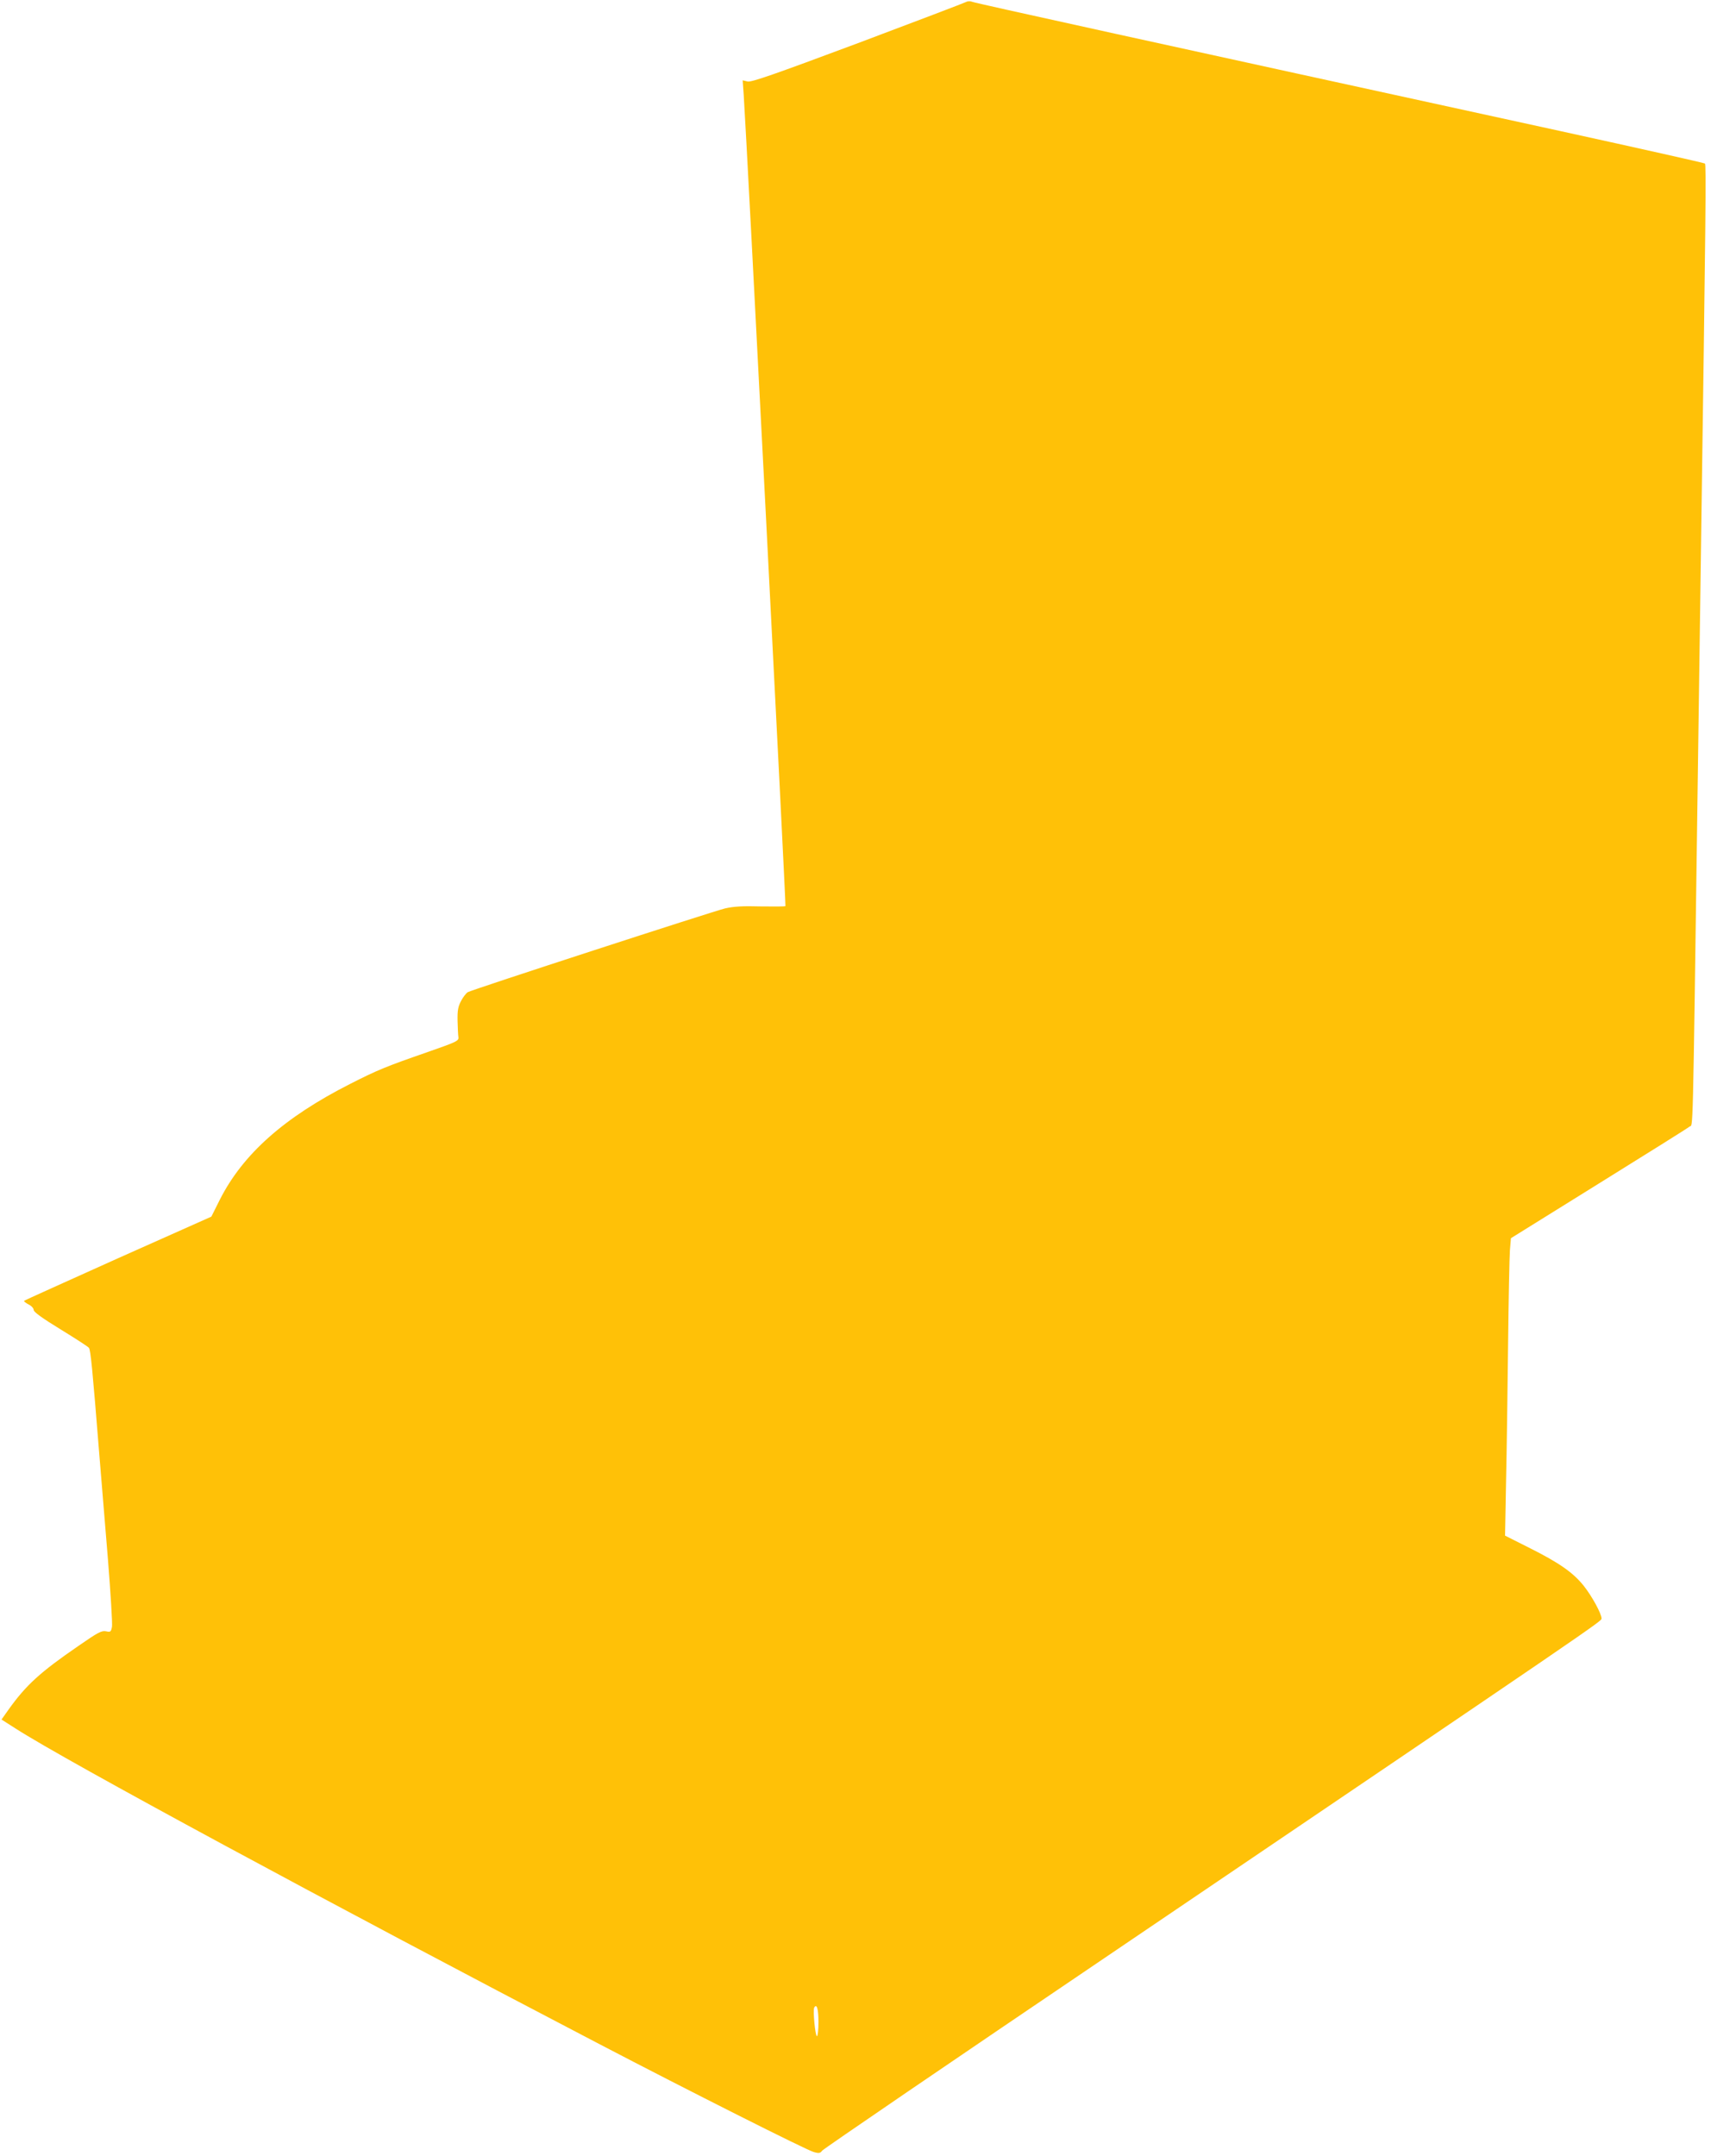 <?xml version="1.0" standalone="no"?>
<!DOCTYPE svg PUBLIC "-//W3C//DTD SVG 20010904//EN"
 "http://www.w3.org/TR/2001/REC-SVG-20010904/DTD/svg10.dtd">
<svg version="1.0" xmlns="http://www.w3.org/2000/svg"
 width="1016pt" height="1280pt" viewBox="0 0 1016 1280"
 preserveAspectRatio="xMidYMid meet">
<g transform="translate(0,1280) scale(0.1,-0.1)"
fill="#ffc107" stroke="none">
<path d="M5736 12788 c-9 -5 -298 -115 -641 -244 -498 -186 -630 -232 -655
-228 l-30 7 6 -84 c18 -263 252 -4814 248 -4819 -3 -3 -69 -3 -147 -2 -106 3
-160 0 -212 -12 -71 -17 -1495 -480 -1527 -497 -10 -6 -28 -29 -40 -52 -18
-34 -22 -56 -21 -117 1 -41 3 -86 5 -98 3 -23 -9 -28 -192 -92 -236 -82 -288
-103 -451 -186 -392 -199 -637 -417 -774 -688 l-50 -100 -554 -247 c-304 -137
-556 -250 -558 -253 -3 -2 9 -12 26 -21 17 -8 31 -23 31 -33 0 -12 51 -49 159
-115 88 -54 164 -103 169 -110 10 -12 21 -124 62 -637 12 -140 34 -419 51
-620 16 -201 27 -380 24 -399 -6 -31 -9 -33 -36 -27 -26 5 -48 -7 -162 -86
-230 -158 -312 -233 -417 -380 l-41 -58 83 -53 c298 -192 1853 -1032 3463
-1872 538 -281 1235 -632 1277 -643 31 -9 39 -7 50 8 7 10 769 530 1693 1155
2956 2002 2935 1988 2935 2005 0 28 -56 131 -105 193 -63 79 -144 136 -319
224 l-149 75 6 321 c4 177 9 543 12 812 3 270 8 522 11 562 l6 71 521 324
c286 178 530 330 540 339 21 17 18 -138 47 1964 6 418 15 1062 20 1430 29
2033 32 2317 24 2324 -5 4 -394 91 -864 194 -2393 522 -3467 758 -3486 766
-12 5 -27 5 -38 -1z m-876 -11994 c0 -46 -4 -84 -9 -84 -10 0 -25 155 -16 170
15 25 25 -8 25 -86z"/>
</g>
</svg>
